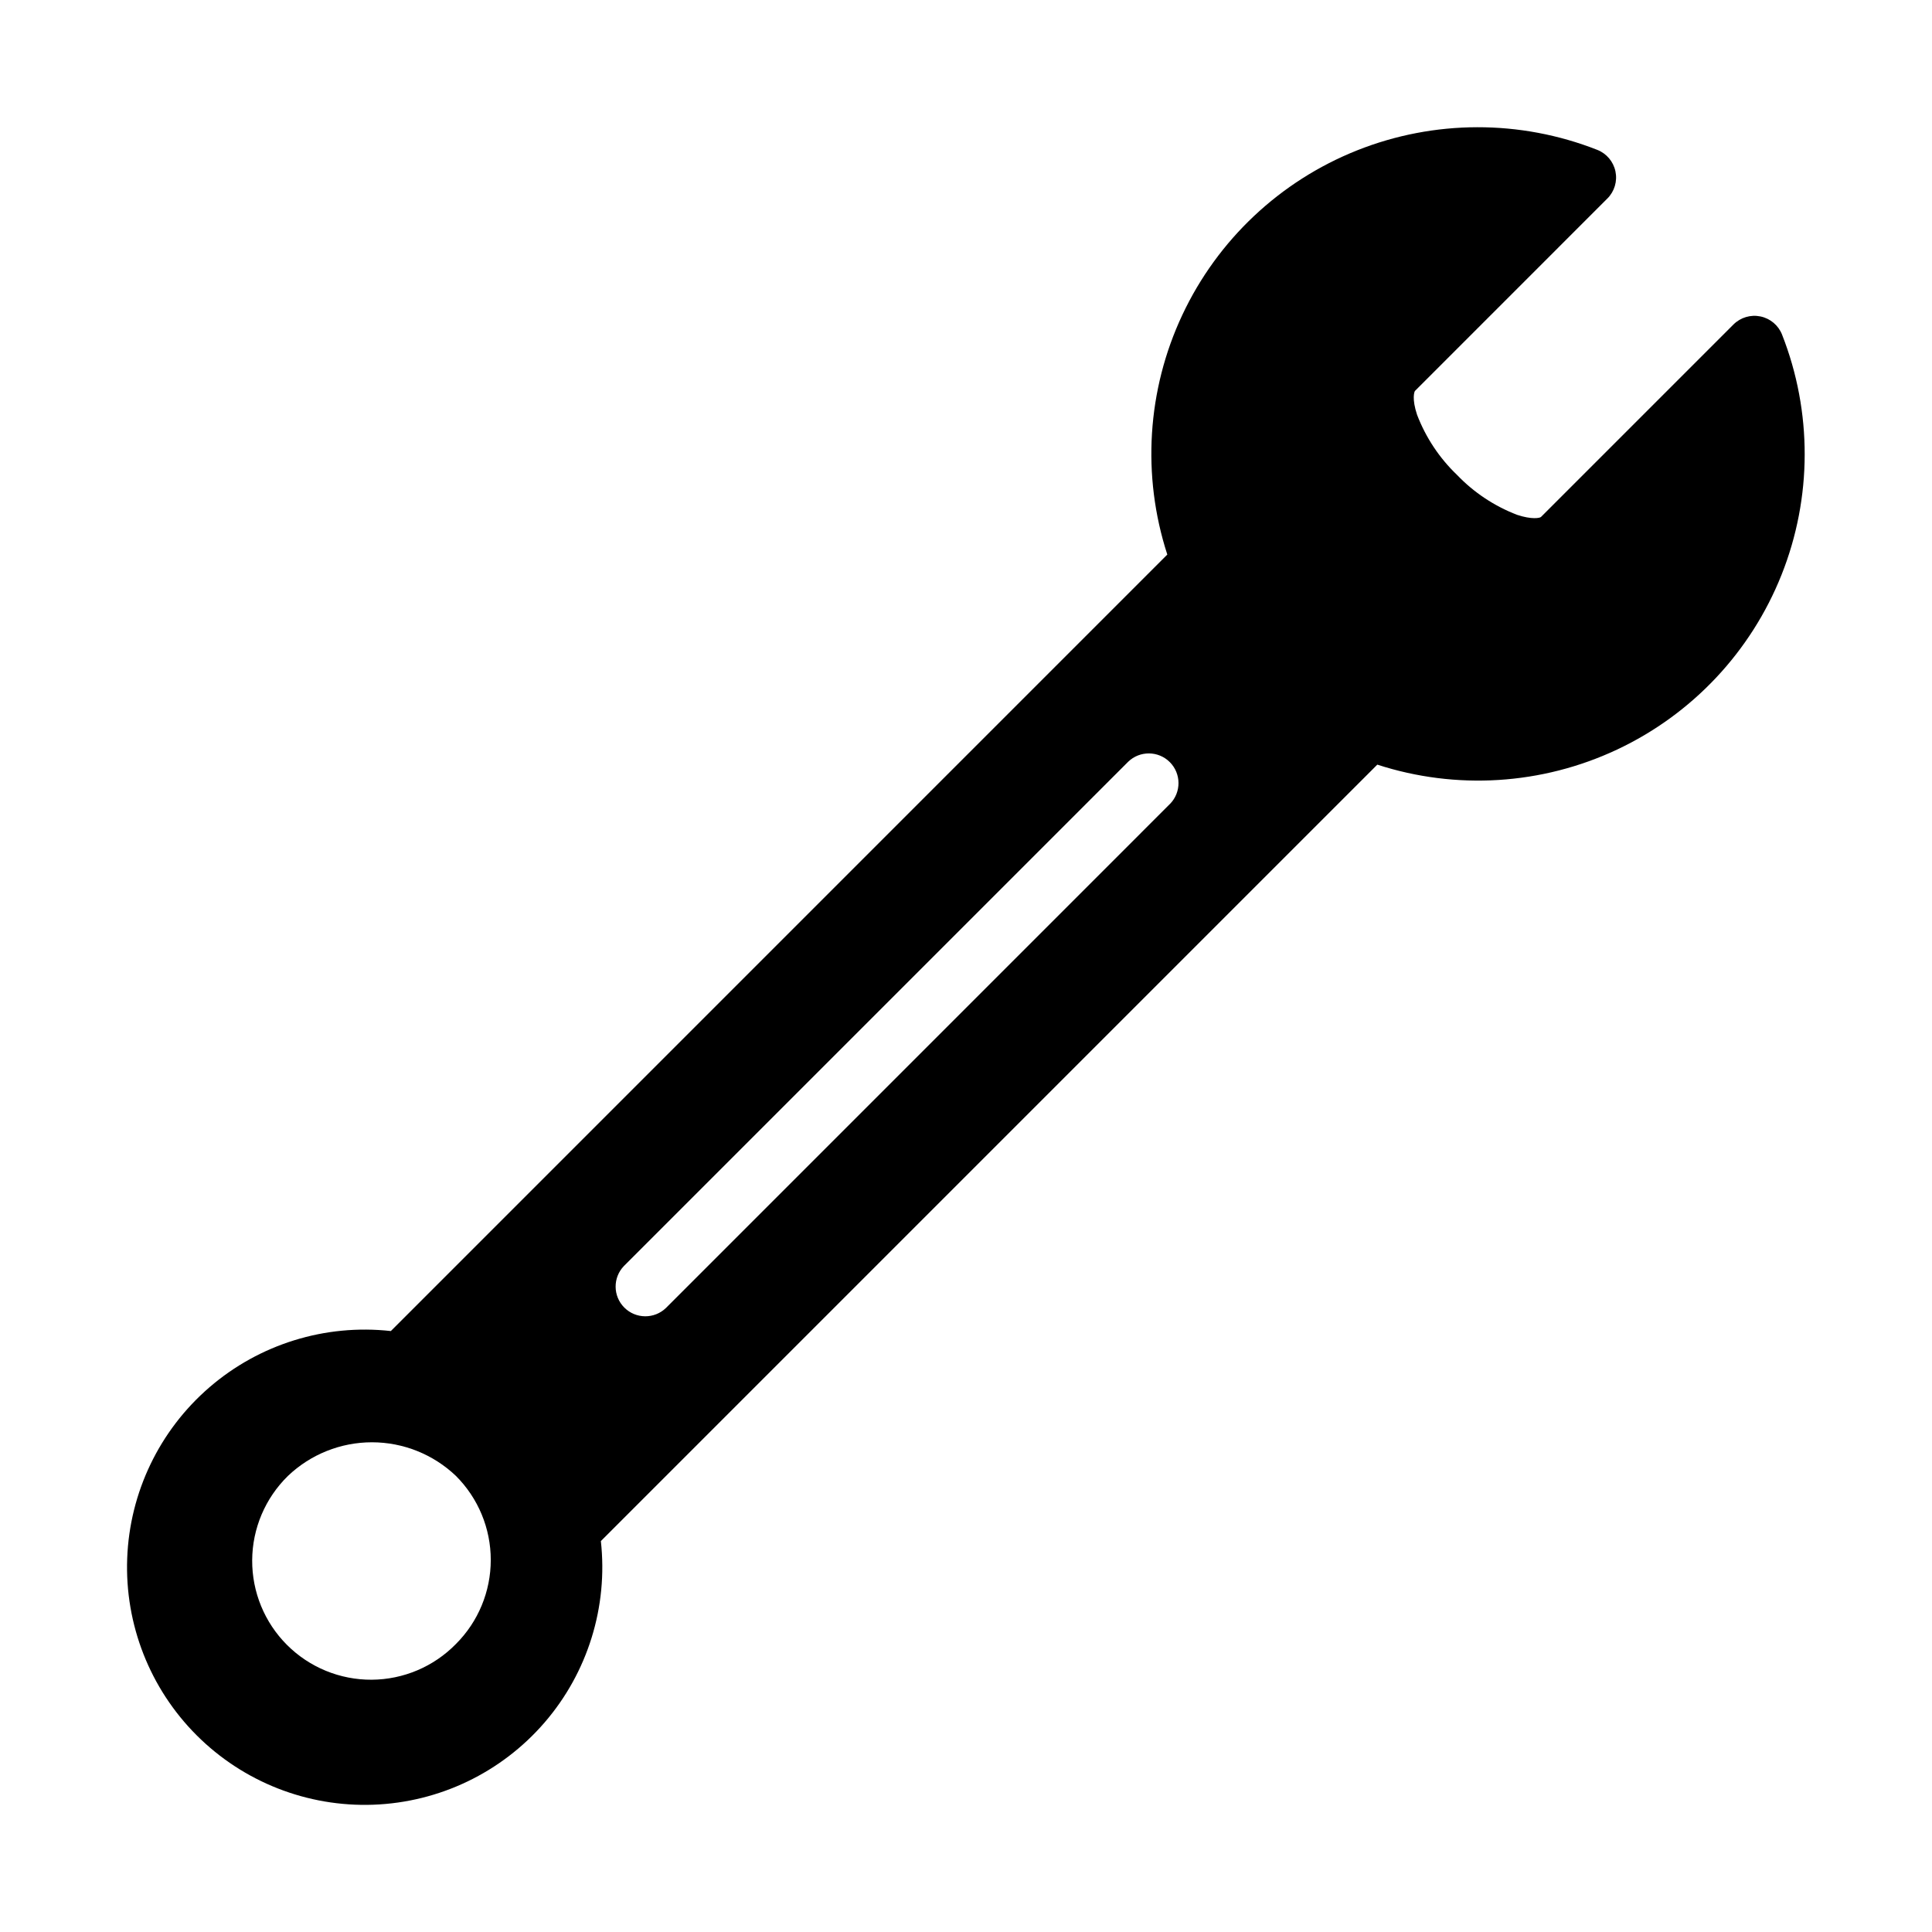 <?xml version="1.0" encoding="UTF-8"?>
<!-- Uploaded to: ICON Repo, www.svgrepo.com, Generator: ICON Repo Mixer Tools -->
<svg fill="#000000" width="800px" height="800px" version="1.1" viewBox="144 144 512 512" xmlns="http://www.w3.org/2000/svg">
 <path d="m616.27 232.69c-0.969-2.473-3.121-4.285-5.719-4.828-2.598-0.543-5.293 0.262-7.172 2.137l-50.992 50.992c-0.301 0.309-2.453 0.738-6.336-0.551h0.004c-6.027-2.309-11.469-5.922-15.93-10.582-4.664-4.465-8.277-9.902-10.586-15.93-1.422-4.266-0.738-6.144-0.547-6.34l50.984-50.988v0.004c1.875-1.879 2.68-4.574 2.137-7.172-0.543-2.602-2.356-4.75-4.828-5.719-20.457-8.039-43.207-7.992-63.629 0.133s-36.984 23.719-46.328 43.613c-9.344 19.895-10.766 42.598-3.981 63.504l-205.77 205.78c-17.402-1.93-34.816 3.473-48.074 14.906-13.258 11.434-21.152 27.871-21.797 45.367-0.645 17.496 6.019 34.469 18.398 46.848 12.379 12.379 29.352 19.047 46.844 18.406 17.496-0.645 33.934-8.539 45.371-21.793 11.438-13.258 16.84-30.672 14.914-48.074l205.77-205.77v0.004c20.906 6.789 43.613 5.363 63.508-3.981 19.898-9.344 35.492-25.91 43.617-46.336 8.129-20.422 8.176-43.176 0.137-63.633zm-351.44 346.98c-5.883 6.016-13.926 9.426-22.336 9.473-8.414 0.047-16.496-3.277-22.441-9.223-5.949-5.949-9.27-14.031-9.223-22.445 0.047-8.41 3.461-16.453 9.473-22.336 6-5.723 13.973-8.918 22.266-8.918 8.289 0 16.262 3.195 22.262 8.918 5.906 5.906 9.227 13.914 9.227 22.266s-3.32 16.363-9.227 22.266zm189.26-222.66-133.59 133.6c-3.086 2.992-8.004 2.957-11.047-0.086-3.043-3.043-3.078-7.961-0.082-11.047l133.59-133.59c3.086-2.996 8.004-2.957 11.047 0.082 3.039 3.043 3.078 7.961 0.082 11.051z"/>
</svg>